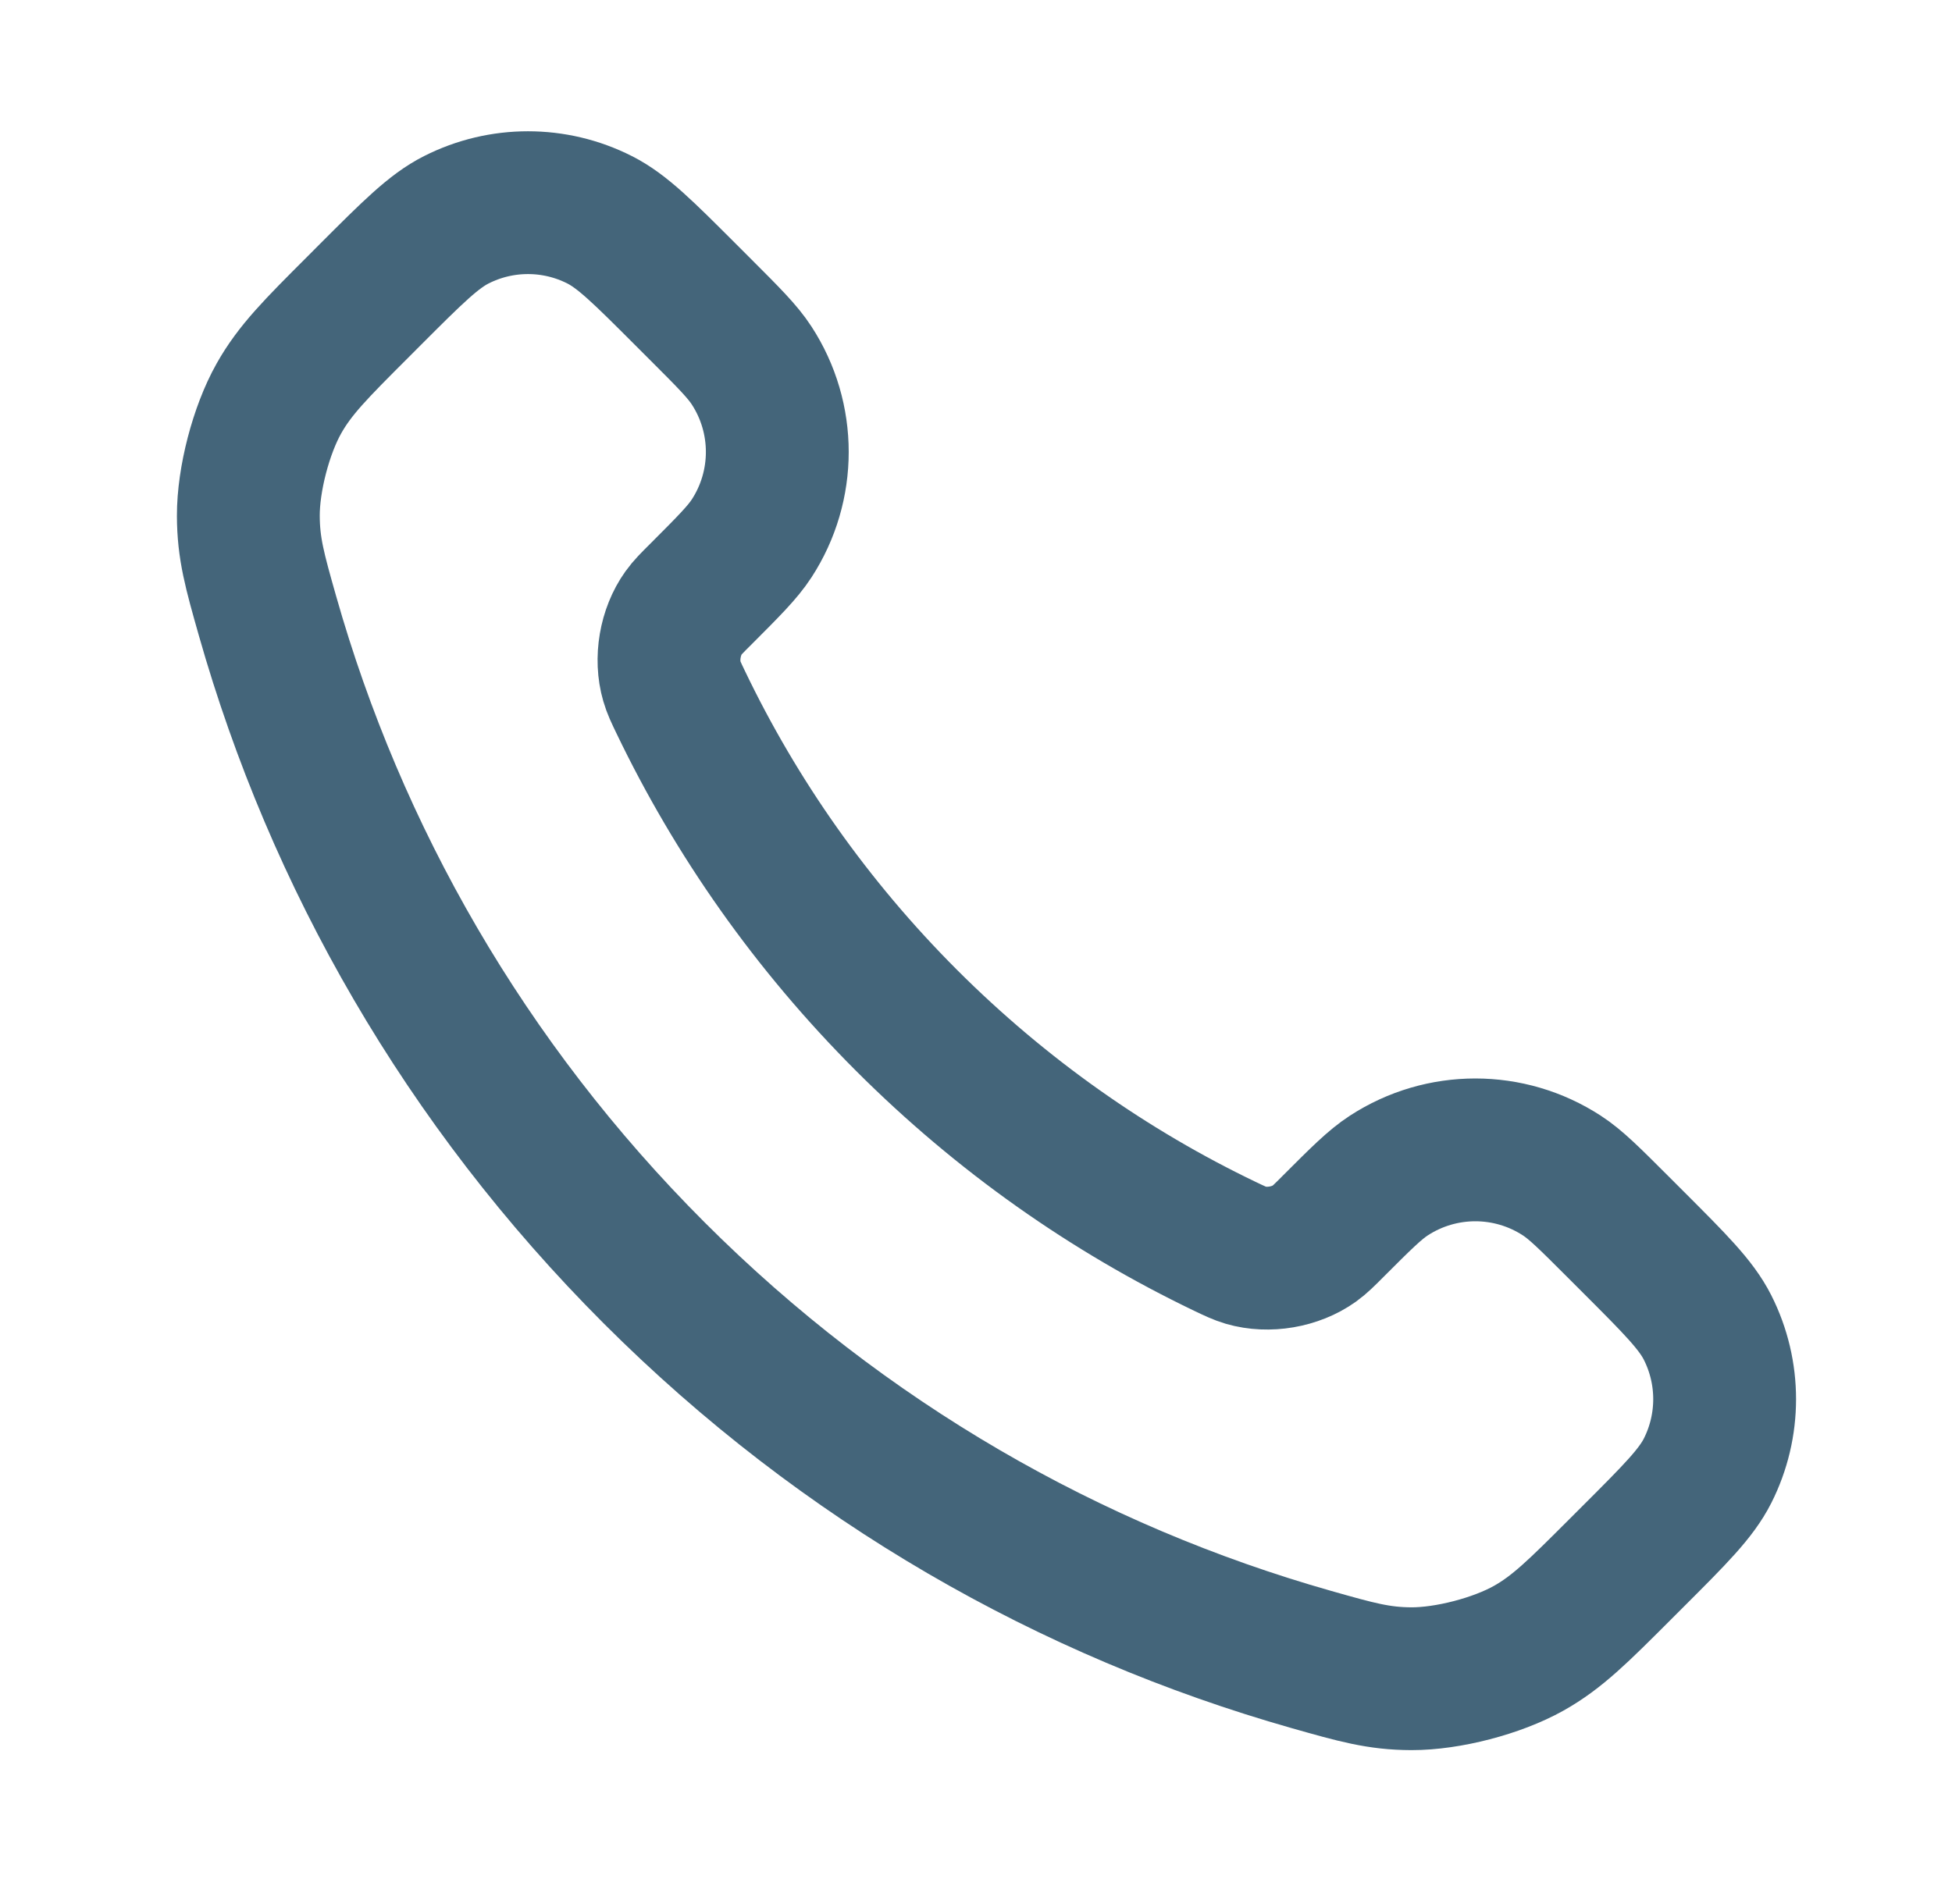 <svg width="41" height="40" viewBox="0 0 41 40" fill="none" xmlns="http://www.w3.org/2000/svg">
<path d="M14.3 14.756C15.46 17.172 17.041 19.436 19.044 21.439C21.047 23.441 23.311 25.023 25.727 26.183C25.935 26.282 26.039 26.332 26.17 26.371C26.638 26.507 27.211 26.409 27.607 26.126C27.718 26.046 27.814 25.951 28.004 25.76C28.587 25.177 28.878 24.886 29.171 24.696C30.276 23.977 31.7 23.977 32.805 24.696C33.098 24.886 33.389 25.177 33.972 25.76L34.297 26.085C35.183 26.971 35.626 27.413 35.866 27.889C36.344 28.835 36.344 29.952 35.866 30.898C35.626 31.374 35.183 31.817 34.297 32.702L34.034 32.965C33.151 33.848 32.71 34.289 32.11 34.626C31.444 35 30.41 35.269 29.646 35.267C28.958 35.265 28.488 35.131 27.547 34.864C22.491 33.429 17.721 30.722 13.741 26.742C9.761 22.762 7.053 17.991 5.618 12.936C5.351 11.995 5.218 11.525 5.216 10.836C5.214 10.073 5.482 9.039 5.857 8.373C6.194 7.773 6.635 7.331 7.518 6.449L7.78 6.186C8.666 5.3 9.109 4.857 9.585 4.617C10.531 4.138 11.648 4.138 12.594 4.617C13.069 4.857 13.512 5.3 14.398 6.186L14.723 6.511C15.305 7.093 15.597 7.385 15.787 7.678C16.506 8.782 16.506 10.207 15.787 11.312C15.597 11.604 15.305 11.896 14.723 12.479C14.532 12.669 14.437 12.764 14.357 12.876C14.074 13.271 13.976 13.845 14.112 14.312C14.15 14.444 14.2 14.548 14.3 14.756Z" stroke="#44657A" stroke-width="3" stroke-linecap="round" stroke-linejoin="round"/>
</svg>
